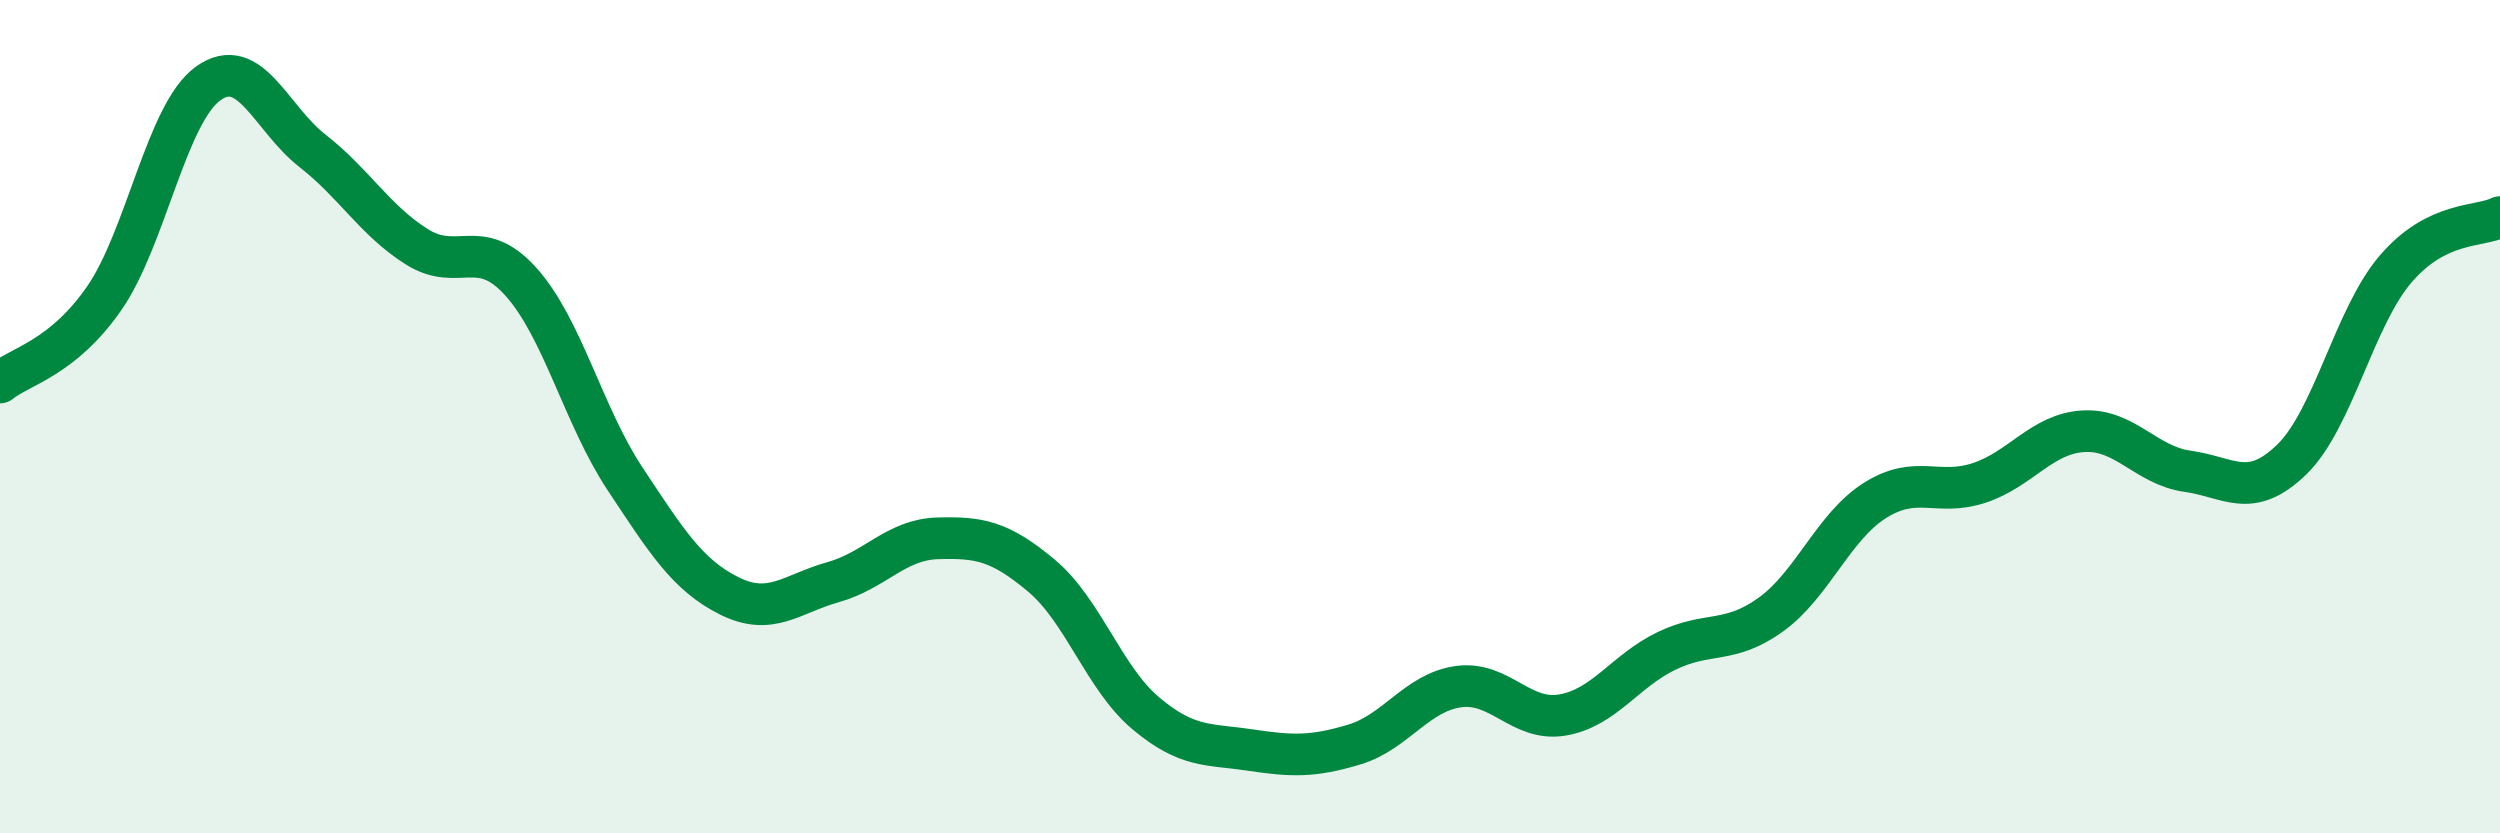 
    <svg width="60" height="20" viewBox="0 0 60 20" xmlns="http://www.w3.org/2000/svg">
      <path
        d="M 0,9.18 C 0.5,8.78 1.5,8.6 2.5,7.16 C 3.5,5.72 4,2.71 5,2 C 6,1.29 6.5,2.84 7.5,3.62 C 8.5,4.4 9,5.29 10,5.92 C 11,6.55 11.5,5.65 12.5,6.76 C 13.5,7.87 14,9.98 15,11.49 C 16,13 16.5,13.8 17.5,14.3 C 18.5,14.8 19,14.25 20,13.97 C 21,13.69 21.5,12.95 22.5,12.92 C 23.5,12.89 24,12.98 25,13.82 C 26,14.66 26.5,16.28 27.5,17.12 C 28.5,17.96 29,17.85 30,18 C 31,18.15 31.5,18.17 32.5,17.87 C 33.5,17.57 34,16.62 35,16.48 C 36,16.34 36.5,17.33 37.5,17.16 C 38.5,16.99 39,16.1 40,15.62 C 41,15.14 41.5,15.47 42.5,14.75 C 43.5,14.03 44,12.64 45,12.01 C 46,11.38 46.5,11.92 47.5,11.59 C 48.5,11.26 49,10.41 50,10.35 C 51,10.29 51.5,11.17 52.5,11.31 C 53.5,11.45 54,12 55,11.03 C 56,10.06 56.5,7.61 57.5,6.45 C 58.5,5.29 59.5,5.46 60,5.21L60 20L0 20Z"
        fill="#008740"
        opacity="0.1"
        stroke-linecap="round"
        stroke-linejoin="round"
      />
      <path
        d="M 0,9.18 C 0.5,8.78 1.5,8.6 2.5,7.16 C 3.5,5.72 4,2.71 5,2 C 6,1.29 6.5,2.84 7.5,3.62 C 8.5,4.4 9,5.29 10,5.92 C 11,6.55 11.5,5.65 12.5,6.76 C 13.5,7.87 14,9.98 15,11.49 C 16,13 16.5,13.8 17.5,14.3 C 18.5,14.8 19,14.25 20,13.97 C 21,13.69 21.5,12.95 22.5,12.92 C 23.5,12.89 24,12.98 25,13.82 C 26,14.66 26.5,16.28 27.5,17.12 C 28.5,17.96 29,17.85 30,18 C 31,18.15 31.5,18.17 32.5,17.87 C 33.5,17.57 34,16.62 35,16.48 C 36,16.34 36.5,17.33 37.5,17.16 C 38.5,16.99 39,16.1 40,15.62 C 41,15.14 41.5,15.47 42.5,14.75 C 43.5,14.03 44,12.64 45,12.01 C 46,11.38 46.5,11.92 47.5,11.59 C 48.5,11.26 49,10.41 50,10.35 C 51,10.29 51.5,11.17 52.5,11.31 C 53.5,11.45 54,12 55,11.03 C 56,10.06 56.5,7.61 57.5,6.45 C 58.5,5.29 59.5,5.46 60,5.21"
        stroke="#008740"
        stroke-width="1"
        fill="none"
        stroke-linecap="round"
        stroke-linejoin="round"
      />
    </svg>
  